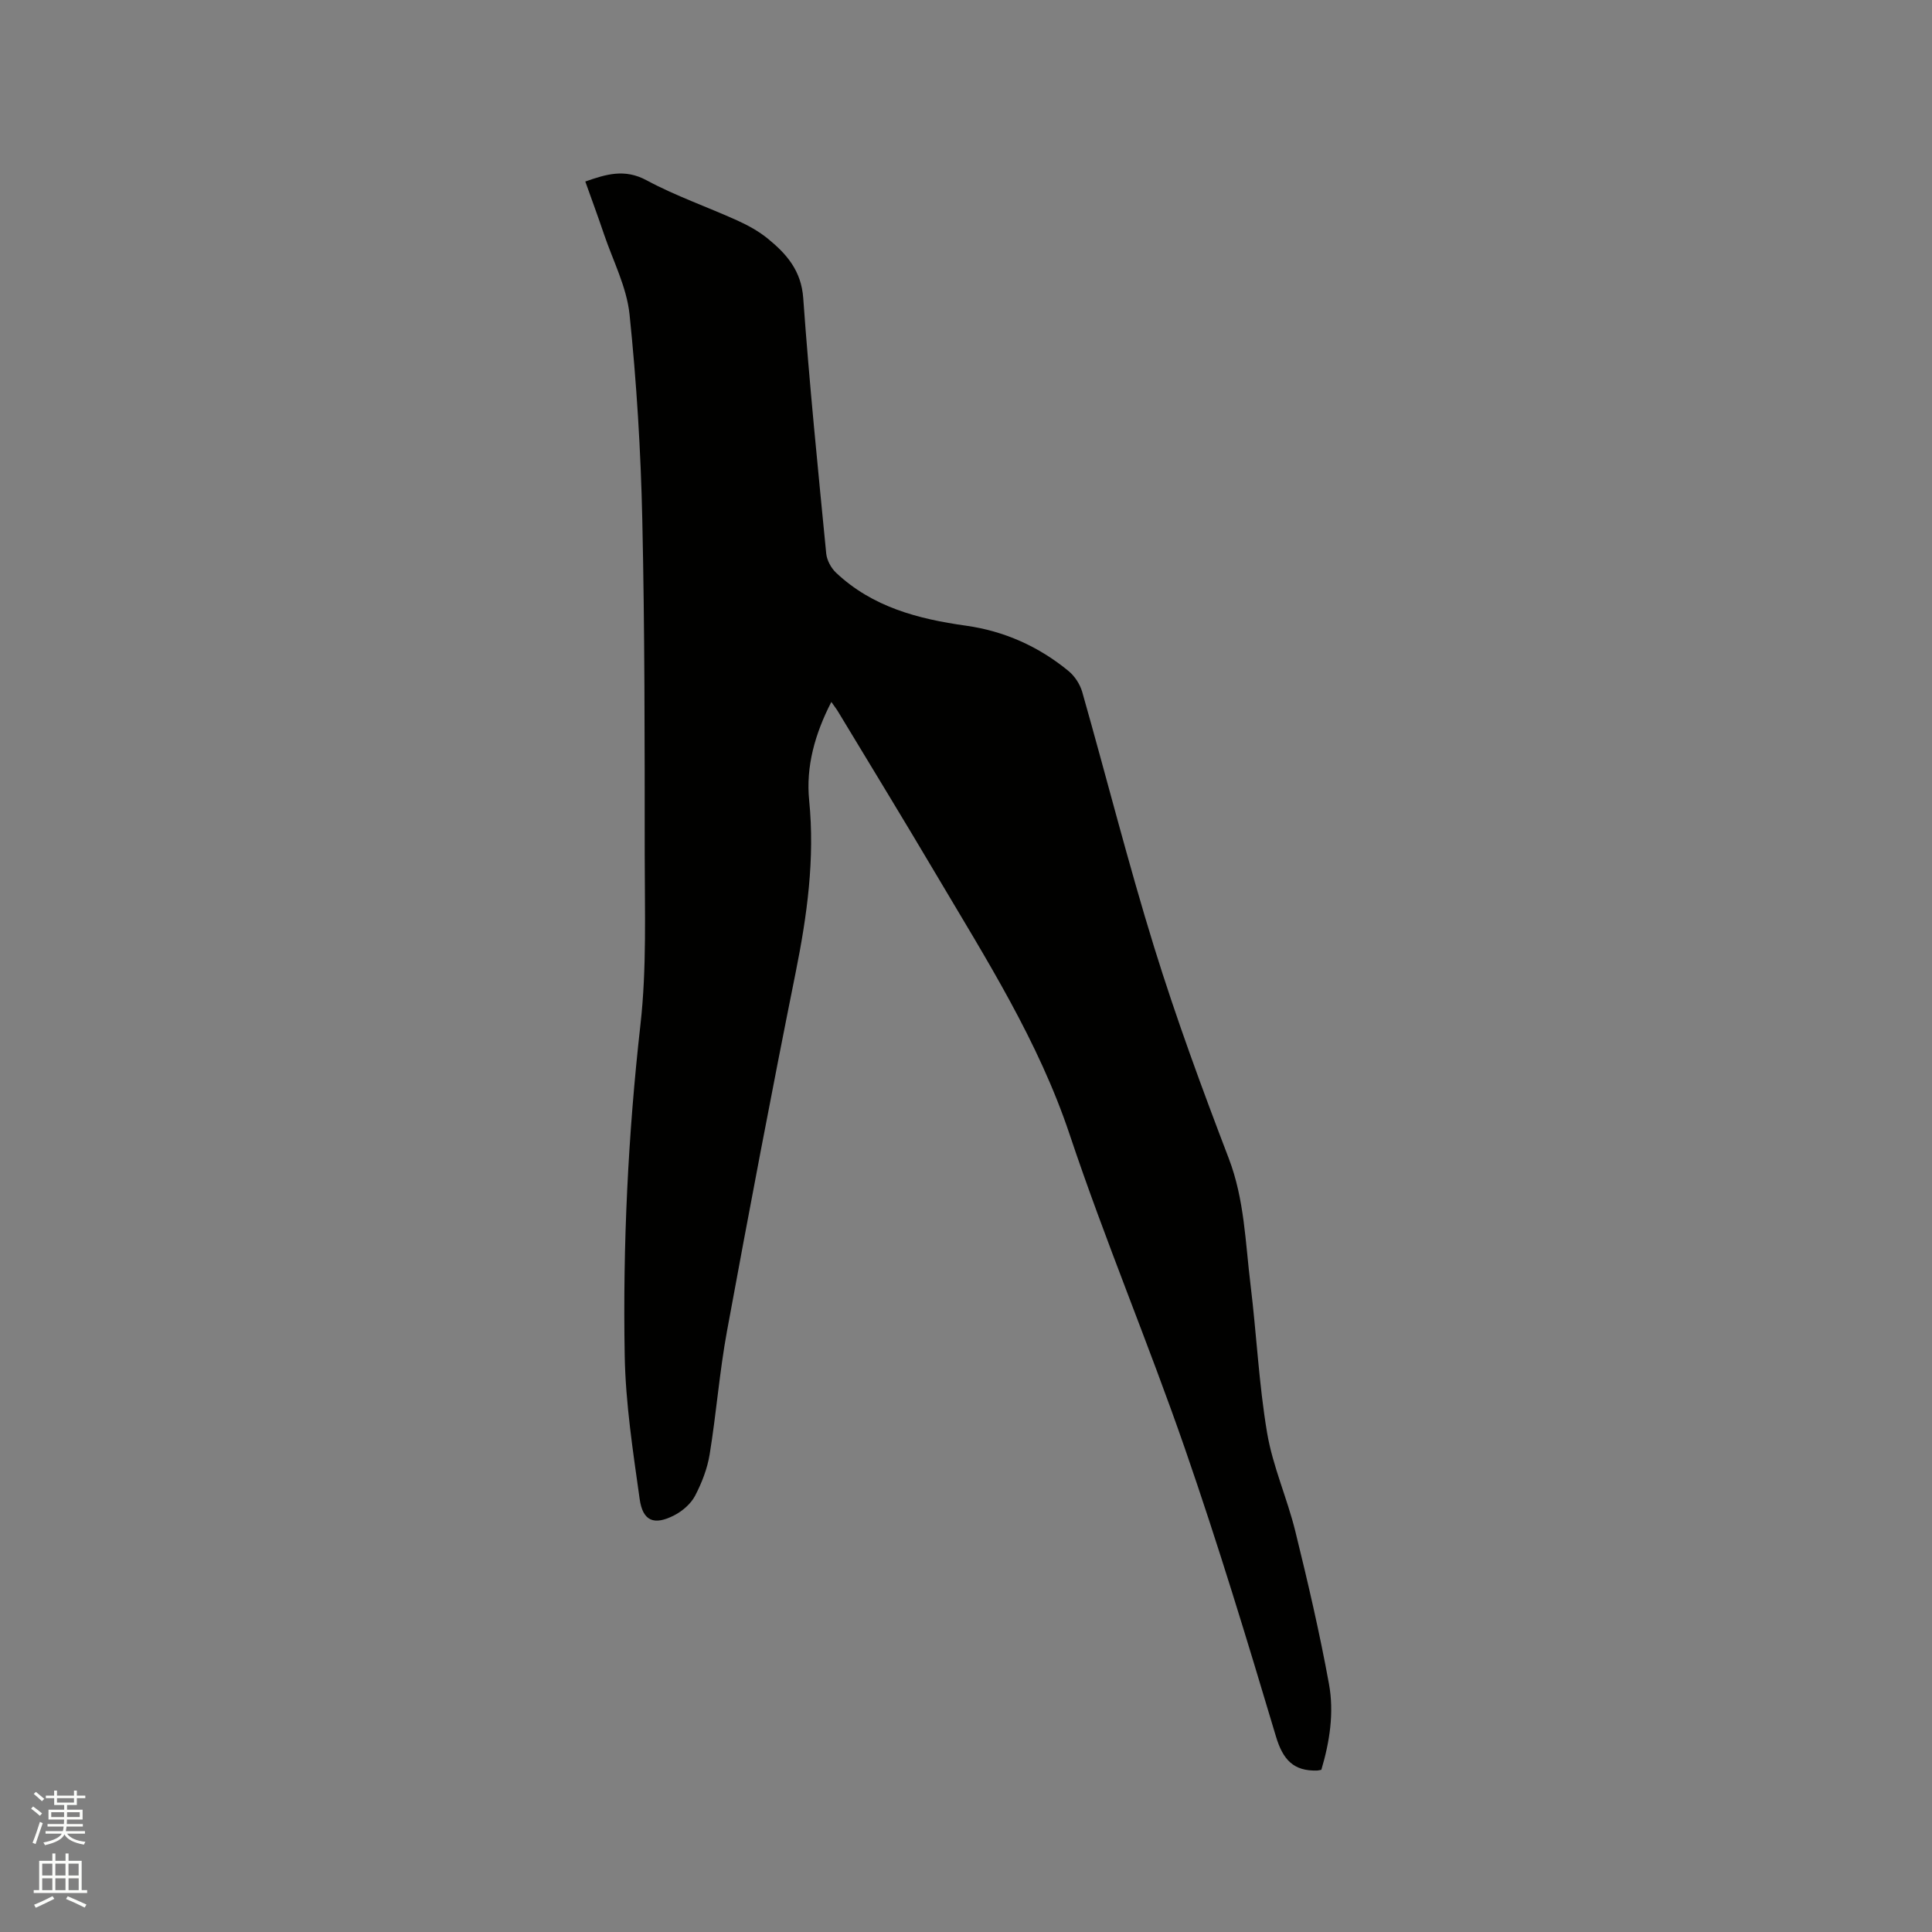 <svg enable-background="new 0 0 400 400" viewBox="0 0 400 400" xmlns="http://www.w3.org/2000/svg"><rect x="0" y="0" width="400" height="400" fill="#808080" stroke="none"/><path d="m6.44 374.46.42-.45c.65.47 1.27.95 1.85 1.44l-.45.49c-.65-.56-1.25-1.06-1.82-1.48m.93 7.33-.63-.26c.55-1.36 1.05-2.8 1.52-4.33.19.1.38.19.59.27-.46 1.29-.95 2.73-1.48 4.32m-.38-10.38.44-.42c.43.34 1.01.82 1.74 1.44l-.49.49c-.53-.51-1.09-1.01-1.69-1.51m2.5.35h1.72v-1.04h.59v1.04h3.52v-1.04h.59v1.04h1.75v.53h-1.75v1.42h-2.03v.97h3.22v2.03h-3.24c0 .35-.01.66-.03.93h3.32v.53h-3.37c-.03.27-.08.58-.15.94h3.96v.53h-3.71c.67.92 1.93 1.48 3.79 1.68-.13.24-.23.44-.29.59-2.13-.38-3.48-1.08-4.04-2.12-.43.97-1.77 1.72-4.03 2.23-.09-.19-.2-.37-.33-.55 2.1-.42 3.37-1.03 3.81-1.83h-3.36v-.53h3.58c.08-.29.13-.61.16-.94h-3.33v-.53h3.39c.02-.27.04-.58.04-.93h-3.23v-2.03h3.25v-.97h-2.07v-1.42h-1.73zm1.12 3.44v1h2.65c.01-.3.02-.44.01-.4v-.25-.35zm1.19-2h3.52v-.91h-3.52zm4.71 2h-2.63v.59c0 .15-.01.28-.01.4h2.64z" fill="#fbfcfa"/><path d="m13.56 383.74h.63v1.52h2.72v6.07h1.13v.6h-11.06v-.6h1.13v-6.07h2.73v-1.52h.63v1.52h2.1v-1.52zm-2.69 8.83.38.56c-1.24.63-2.53 1.25-3.85 1.85-.1-.21-.21-.42-.34-.63 1.36-.55 2.63-1.15 3.81-1.78m-2.13-4.27h2.1v-2.45h-2.1zm0 3.04h2.1v-2.46h-2.1zm2.72-3.04h2.1v-2.45h-2.1zm0 3.04h2.1v-2.46h-2.1zm6.07 3.6c-1.41-.71-2.7-1.3-3.86-1.78l.35-.56c1.45.62 2.75 1.19 3.88 1.72zm-1.25-9.09h-2.1v2.45h2.1zm-2.09 5.49h2.1v-2.46h-2.1z" fill="#fbfcfa"/><path d="m172.12 145.33c-3.38 6.57-5.3 13.34-4.59 20.4 1.2 12.1-.43 23.82-2.8 35.62-4.97 24.71-9.66 49.48-14.22 74.27-1.55 8.42-2.2 17.01-3.58 25.47-.48 2.97-1.63 5.93-3.03 8.61-.87 1.65-2.59 3.14-4.29 4.02-4.19 2.16-6.54 1.23-7.18-3.4-1.38-9.84-2.91-19.74-3.09-29.63-.41-22.9.69-45.75 3.26-68.57 1.31-11.64.88-23.5.88-35.25 0-23.1.01-46.22-.5-69.31-.31-14.18-1.18-28.37-2.64-42.47-.59-5.65-3.41-11.07-5.28-16.57-1.22-3.61-2.54-7.18-3.88-10.94 4.3-1.5 8.13-2.71 12.69-.25 6.03 3.25 12.59 5.51 18.85 8.35 2.2 1 4.39 2.21 6.25 3.73 3.89 3.17 6.93 6.63 7.33 12.31 1.26 17.65 3.04 35.27 4.76 52.89.14 1.39 1.01 3 2.04 3.97 7.53 7.1 16.96 9.57 26.89 10.96 7.92 1.11 15.06 4.3 21.24 9.39 1.28 1.05 2.37 2.73 2.83 4.32 5.01 17.61 9.49 35.38 14.9 52.87 4.57 14.75 9.92 29.28 15.44 43.71 3.26 8.52 3.43 17.4 4.51 26.18 1.25 10.2 1.72 20.52 3.43 30.64 1.17 6.94 4.16 13.54 5.85 20.42 2.58 10.47 5.03 20.98 6.96 31.58 1.09 5.95.14 12.01-1.58 17.77-.45.08-.64.14-.84.15-4.93.16-7.12-2.25-8.56-7.06-5.97-19.98-12.03-39.95-18.86-59.64-7.55-21.8-16.54-43.11-23.85-64.98-6.47-19.35-17.24-36.26-27.47-53.55-6.69-11.31-13.54-22.52-20.33-33.76-.42-.73-.94-1.39-1.54-2.25z" fill="#010100"/></svg>